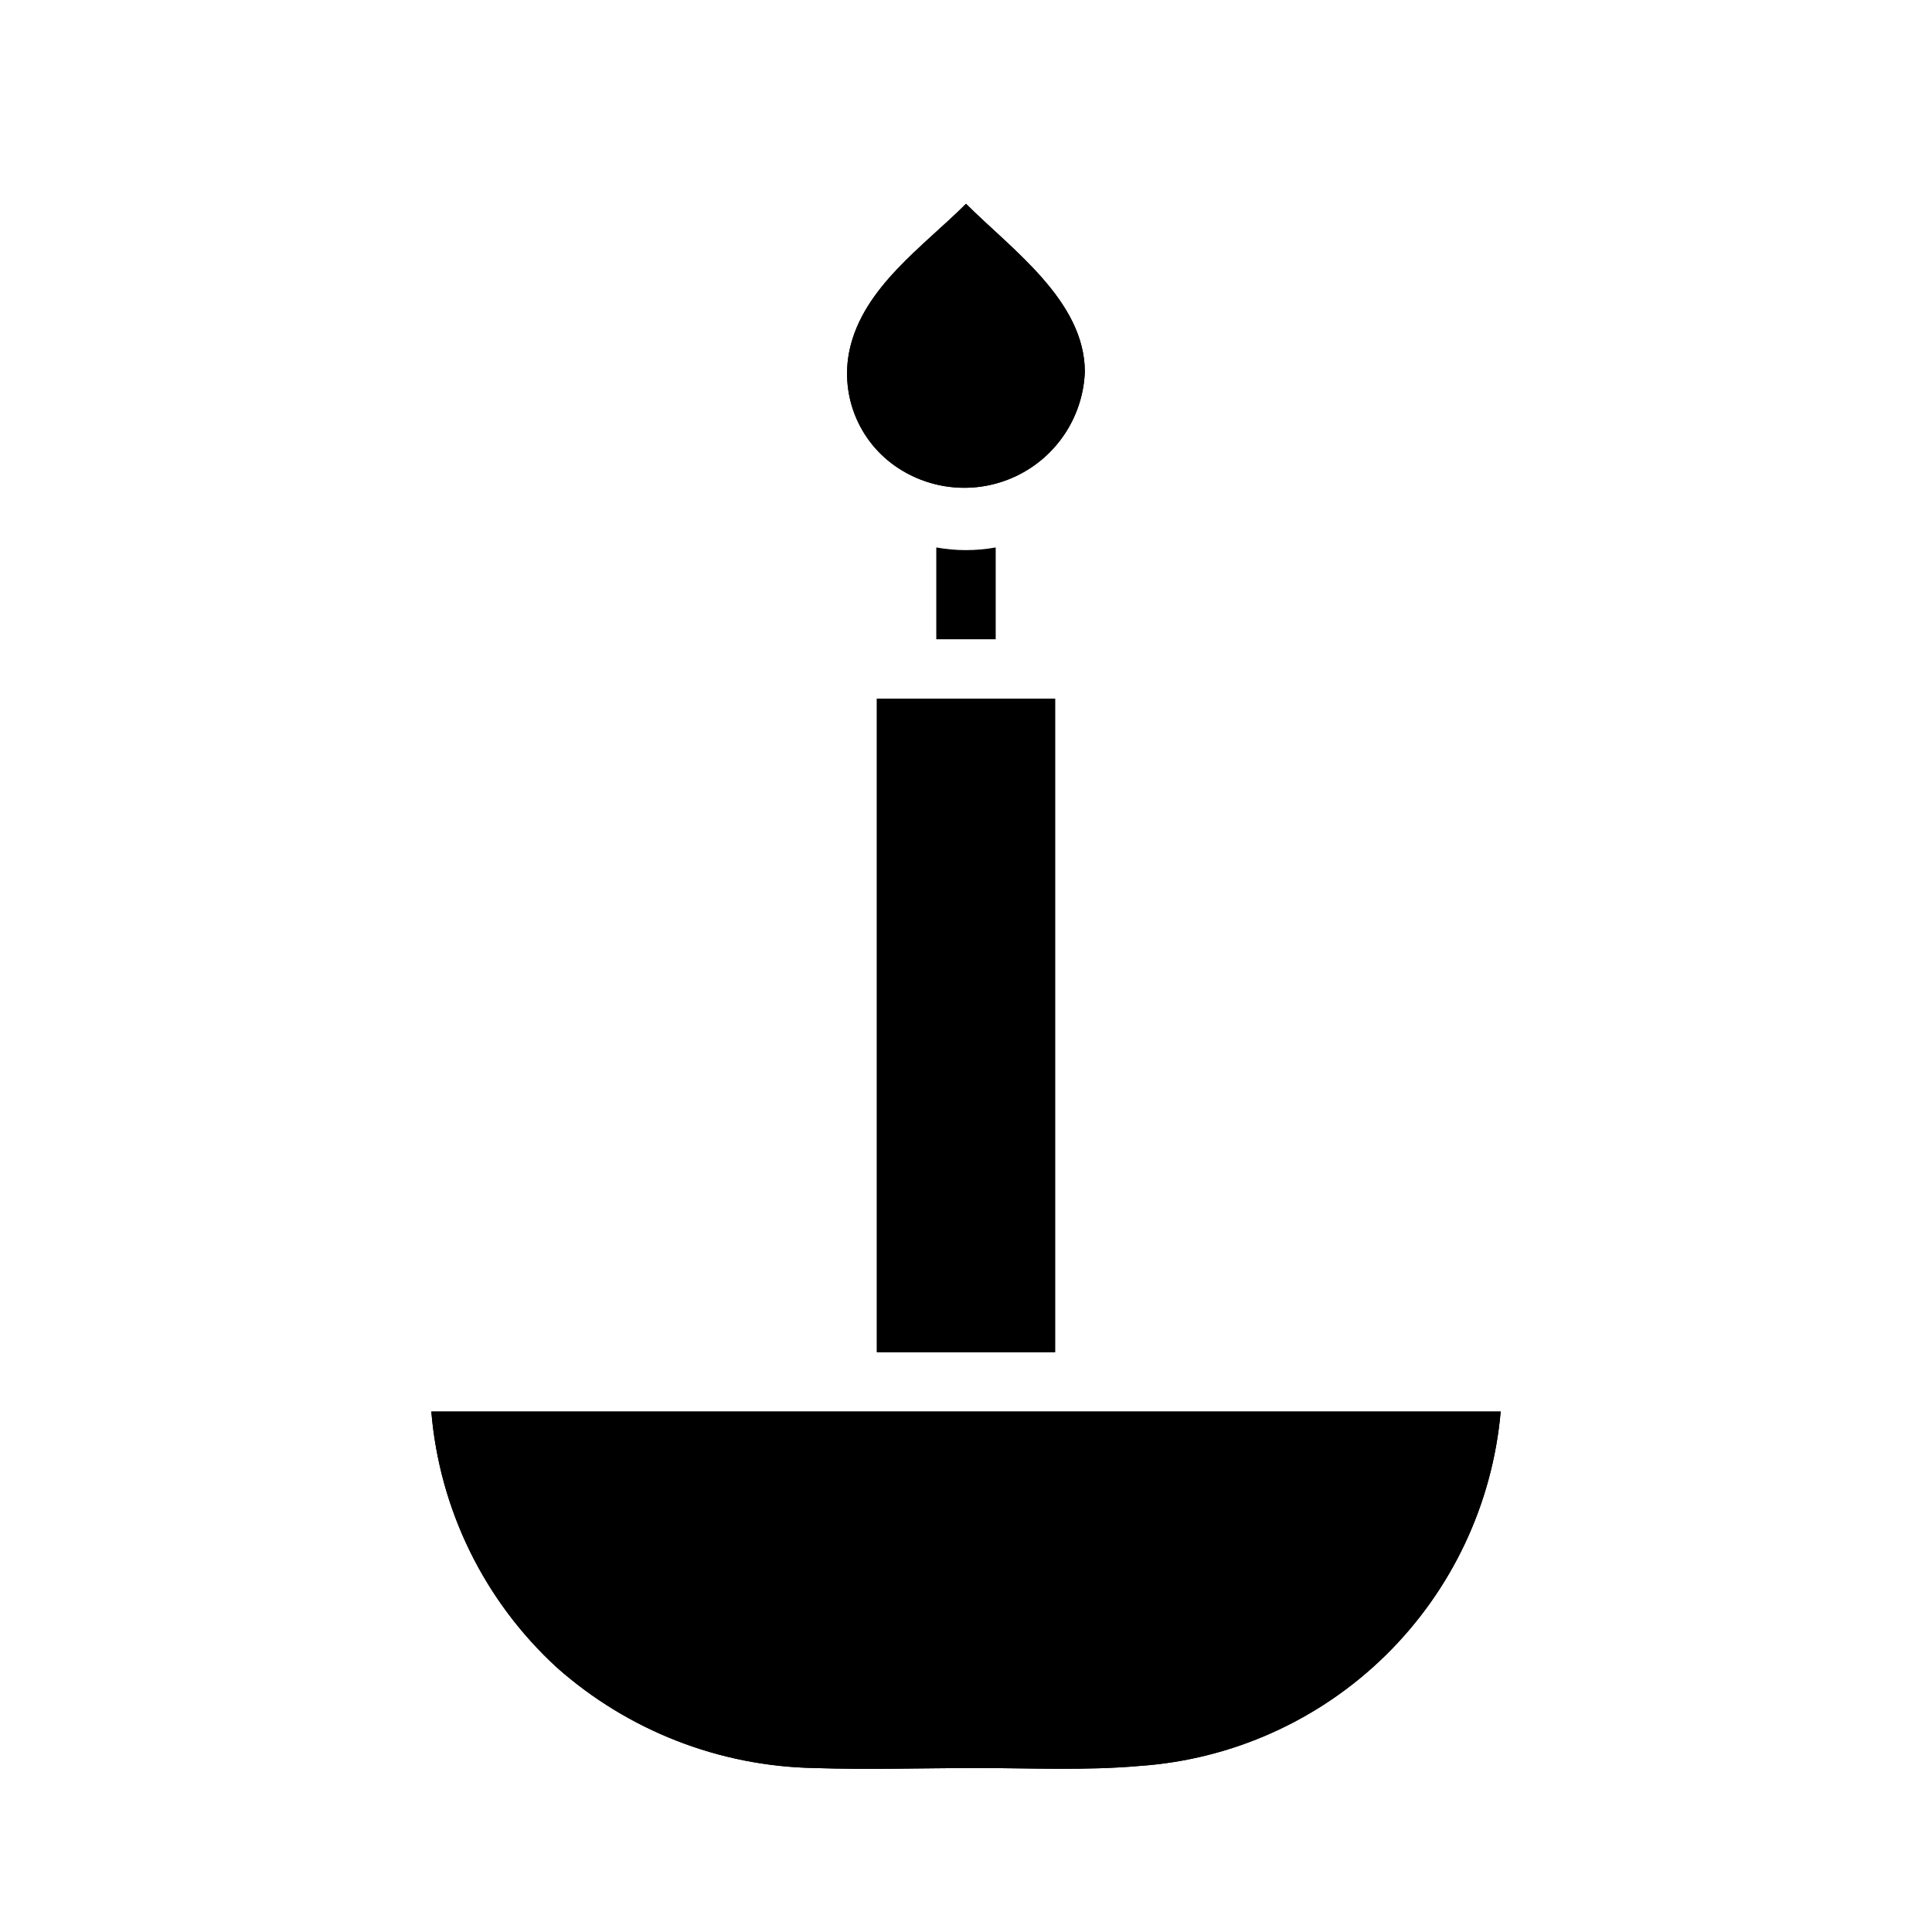 <?xml version="1.0" encoding="UTF-8"?>
<!-- Uploaded to: ICON Repo, www.iconrepo.com, Generator: ICON Repo Mixer Tools -->
<svg fill="#000000" width="800px" height="800px" version="1.1" viewBox="144 144 512 512" xmlns="http://www.w3.org/2000/svg">
 <g>
  <path d="m541.7 518.08c-2.156 24.492-12.98 47.406-30.531 64.625-17.547 17.215-40.668 27.602-65.191 29.289-14.25 1.258-28.734 0.551-43.059 0.551-14.328 0-28.812 0.473-43.141 0-25.168-0.477-49.336-9.91-68.172-26.605-19.246-17.625-31.133-41.855-33.301-67.859z"/>
  <path d="m541.7 518.08c-2.156 24.492-12.98 47.406-30.531 64.625-17.547 17.215-40.668 27.602-65.191 29.289-14.25 1.258-28.734 0.551-43.059 0.551-14.328 0-28.812 0.473-43.141 0-25.168-0.477-49.336-9.91-68.172-26.605-19.246-17.625-31.133-41.855-33.301-67.859z"/>
  <path d="m376.38 329.15h47.23v173.18h-47.23z"/>
  <path d="m376.38 329.15h47.23v173.18h-47.23z"/>
  <path d="m407.87 289.08v24.324h-15.746v-24.324c5.207 0.945 10.539 0.945 15.746 0z"/>
  <path d="m431.49 242.56c-0.445 11.289-6.812 21.508-16.754 26.871-9.941 5.367-21.98 5.09-31.66-0.738-5.371-3.199-9.605-8.004-12.105-13.738s-3.137-12.105-1.828-18.219c3.621-16.609 19.523-27.395 30.859-38.73 12.121 12.121 31.488 25.738 31.488 44.555z"/>
  <path d="m431.49 242.56c-0.445 11.289-6.812 21.508-16.754 26.871-9.941 5.367-21.98 5.09-31.66-0.738-5.371-3.199-9.605-8.004-12.105-13.738s-3.137-12.105-1.828-18.219c3.621-16.609 19.523-27.395 30.859-38.73 12.121 12.121 31.488 25.738 31.488 44.555z"/>
 </g>
</svg>